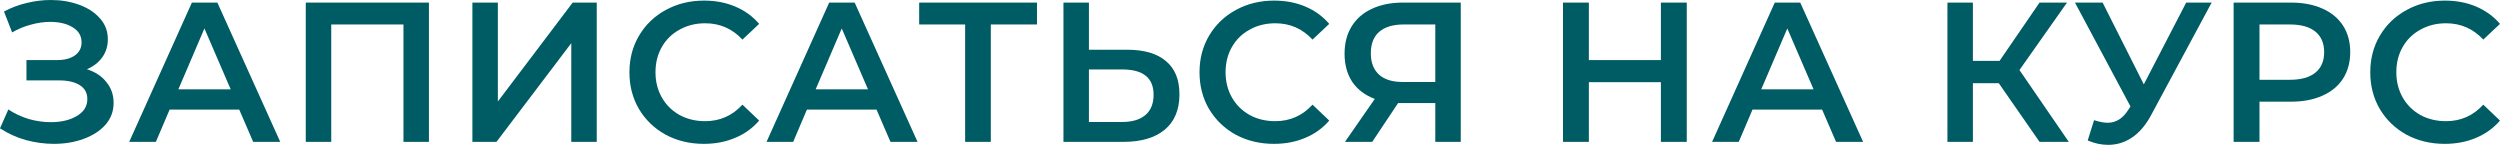 <?xml version="1.0" encoding="UTF-8"?> <svg xmlns="http://www.w3.org/2000/svg" viewBox="0 0 150.776 8.736" fill="none"><path d="M5.244 4.176C5.748 4.336 6.14 4.596 6.42 4.956C6.708 5.308 6.852 5.724 6.852 6.204C6.852 6.708 6.688 7.148 6.36 7.524C6.032 7.892 5.592 8.176 5.04 8.376C4.496 8.576 3.9 8.676 3.252 8.676C2.692 8.676 2.128 8.6 1.56 8.448C1 8.288 0.48 8.052 0 7.74L0.504 6.6C0.872 6.848 1.28 7.04 1.728 7.176C2.176 7.304 2.62 7.368 3.06 7.368C3.692 7.368 4.216 7.244 4.632 6.996C5.056 6.748 5.268 6.408 5.268 5.976C5.268 5.608 5.116 5.328 4.812 5.136C4.508 4.944 4.088 4.848 3.552 4.848H1.596V3.624H3.432C3.896 3.624 4.26 3.528 4.524 3.336C4.788 3.144 4.92 2.884 4.92 2.556C4.92 2.164 4.74 1.86 4.38 1.644C4.028 1.428 3.576 1.32 3.024 1.32C2.648 1.32 2.26 1.376 1.86 1.488C1.46 1.592 1.084 1.748 0.732 1.956L0.24 0.696C0.672 0.464 1.128 0.292 1.608 0.18C2.096 0.06 2.58 0 3.06 0C3.684 0 4.256 0.096 4.776 0.288C5.304 0.48 5.724 0.756 6.036 1.116C6.348 1.468 6.504 1.884 6.504 2.364C6.504 2.78 6.392 3.144 6.168 3.456C5.944 3.768 5.636 4.008 5.244 4.176Z" fill="#005C64"></path><path d="M14.429 6.612H10.229L9.401 8.556H7.793L11.573 0.156H13.109L16.901 8.556H15.269L14.429 6.612ZM13.913 5.388L12.329 1.716L10.757 5.388H13.913Z" fill="#005C64"></path><path d="M25.869 0.156V8.556H24.333V1.476H19.977V8.556H18.441V0.156H25.869Z" fill="#005C64"></path><path d="M28.49 0.156H30.026V6.12L34.538 0.156H35.99V8.556H34.454V2.604L29.942 8.556H28.49V0.156Z" fill="#005C64"></path><path d="M42.449 8.676C41.601 8.676 40.833 8.492 40.145 8.124C39.465 7.748 38.929 7.232 38.537 6.576C38.153 5.92 37.961 5.18 37.961 4.356C37.961 3.532 38.157 2.792 38.549 2.136C38.941 1.48 39.477 0.968 40.157 0.6C40.845 0.224 41.613 0.036 42.461 0.036C43.149 0.036 43.777 0.156 44.345 0.396C44.913 0.636 45.393 0.984 45.785 1.44L44.777 2.388C44.169 1.732 43.421 1.404 42.533 1.404C41.957 1.404 41.441 1.532 40.985 1.788C40.529 2.036 40.173 2.384 39.917 2.832C39.661 3.28 39.533 3.788 39.533 4.356C39.533 4.924 39.661 5.432 39.917 5.88C40.173 6.328 40.529 6.68 40.985 6.936C41.441 7.184 41.957 7.308 42.533 7.308C43.421 7.308 44.169 6.976 44.777 6.312L45.785 7.272C45.393 7.728 44.909 8.076 44.333 8.316C43.765 8.556 43.137 8.676 42.449 8.676Z" fill="#005C64"></path><path d="M52.865 6.612H48.665L47.837 8.556H46.23L50.009 0.156H51.545L55.338 8.556H53.705L52.865 6.612ZM52.349 5.388L50.766 1.716L49.193 5.388H52.349Z" fill="#005C64"></path><path d="M62.54 1.476H59.756V8.556H58.208V1.476H55.436V0.156H62.54V1.476Z" fill="#005C64"></path><path d="M68.001 3C69.009 3 69.781 3.228 70.317 3.684C70.861 4.132 71.133 4.8 71.133 5.688C71.133 6.616 70.837 7.328 70.245 7.824C69.653 8.312 68.821 8.556 67.749 8.556H64.137V0.156H65.673V3H68.001ZM67.677 7.356C68.285 7.356 68.753 7.216 69.081 6.936C69.409 6.656 69.573 6.248 69.573 5.712C69.573 4.696 68.941 4.188 67.677 4.188H65.673V7.356H67.677Z" fill="#005C64"></path><path d="M76.831 8.676C75.983 8.676 75.215 8.492 74.527 8.124C73.847 7.748 73.311 7.232 72.919 6.576C72.535 5.92 72.343 5.18 72.343 4.356C72.343 3.532 72.539 2.792 72.931 2.136C73.323 1.48 73.859 0.968 74.539 0.6C75.227 0.224 75.995 0.036 76.843 0.036C77.531 0.036 78.159 0.156 78.727 0.396C79.295 0.636 79.775 0.984 80.167 1.44L79.159 2.388C78.551 1.732 77.803 1.404 76.915 1.404C76.339 1.404 75.823 1.532 75.367 1.788C74.911 2.036 74.555 2.384 74.299 2.832C74.043 3.28 73.915 3.788 73.915 4.356C73.915 4.924 74.043 5.432 74.299 5.88C74.555 6.328 74.911 6.68 75.367 6.936C75.823 7.184 76.339 7.308 76.915 7.308C77.803 7.308 78.551 6.976 79.159 6.312L80.167 7.272C79.775 7.728 79.291 8.076 78.715 8.316C78.147 8.556 77.519 8.676 76.831 8.676Z" fill="#005C64"></path><path d="M88.099 0.156V8.556H86.563V6.216H84.319L82.759 8.556H81.115L82.915 5.964C82.331 5.748 81.879 5.408 81.559 4.944C81.247 4.472 81.091 3.904 81.091 3.24C81.091 2.6 81.235 2.048 81.523 1.584C81.811 1.12 82.219 0.768 82.747 0.528C83.275 0.28 83.895 0.156 84.607 0.156H88.099ZM84.655 1.476C84.015 1.476 83.523 1.624 83.179 1.92C82.843 2.216 82.675 2.648 82.675 3.216C82.675 3.768 82.839 4.196 83.167 4.5C83.495 4.796 83.971 4.944 84.595 4.944H86.563V1.476H84.655Z" fill="#005C64"></path><path d="M101.729 0.156V8.556H100.169V4.956H95.825V8.556H94.265V0.156H95.825V3.624H100.169V0.156H101.729Z" fill="#005C64"></path><path d="M109.893 6.612H105.693L104.865 8.556H103.257L107.037 0.156H108.573L112.365 8.556H110.733L109.893 6.612ZM109.377 5.388L107.793 1.716L106.221 5.388H109.377Z" fill="#005C64"></path><path d="M120.546 5.016H118.986V8.556H117.45V0.156H118.986V3.672H120.594L123.006 0.156H124.662L121.794 4.224L124.77 8.556H123.006L120.546 5.016Z" fill="#005C64"></path><path d="M133.386 0.156L129.738 6.936C129.418 7.536 129.034 7.988 128.586 8.292C128.146 8.588 127.666 8.736 127.146 8.736C126.73 8.736 126.318 8.648 125.91 8.472L126.294 7.248C126.622 7.352 126.894 7.404 127.11 7.404C127.614 7.404 128.03 7.144 128.358 6.624L128.49 6.42L125.142 0.156H126.81L129.294 5.088L131.85 0.156H133.386Z" fill="#005C64"></path><path d="M138.167 0.156C138.895 0.156 139.527 0.276 140.063 0.516C140.607 0.756 141.023 1.1 141.311 1.548C141.599 1.996 141.743 2.528 141.743 3.144C141.743 3.752 141.599 4.284 141.311 4.74C141.023 5.188 140.607 5.532 140.063 5.772C139.527 6.012 138.895 6.132 138.167 6.132H136.271V8.556H134.711V0.156H138.167ZM138.095 4.812C138.775 4.812 139.291 4.668 139.643 4.38C139.995 4.092 140.171 3.68 140.171 3.144C140.171 2.608 139.995 2.196 139.643 1.908C139.291 1.62 138.775 1.476 138.095 1.476H136.271V4.812H138.095Z" fill="#005C64"></path><path d="M147.44 8.676C146.592 8.676 145.824 8.492 145.136 8.124C144.456 7.748 143.92 7.232 143.528 6.576C143.144 5.92 142.952 5.18 142.952 4.356C142.952 3.532 143.148 2.792 143.54 2.136C143.932 1.48 144.468 0.968 145.148 0.6C145.836 0.224 146.604 0.036 147.452 0.036C148.14 0.036 148.768 0.156 149.336 0.396C149.904 0.636 150.384 0.984 150.776 1.44L149.768 2.388C149.16 1.732 148.412 1.404 147.524 1.404C146.948 1.404 146.432 1.532 145.976 1.788C145.52 2.036 145.164 2.384 144.908 2.832C144.652 3.28 144.524 3.788 144.524 4.356C144.524 4.924 144.652 5.432 144.908 5.88C145.164 6.328 145.52 6.68 145.976 6.936C146.432 7.184 146.948 7.308 147.524 7.308C148.412 7.308 149.16 6.976 149.768 6.312L150.776 7.272C150.384 7.728 149.9 8.076 149.324 8.316C148.756 8.556 148.128 8.676 147.44 8.676Z" fill="#005C64"></path></svg> 
